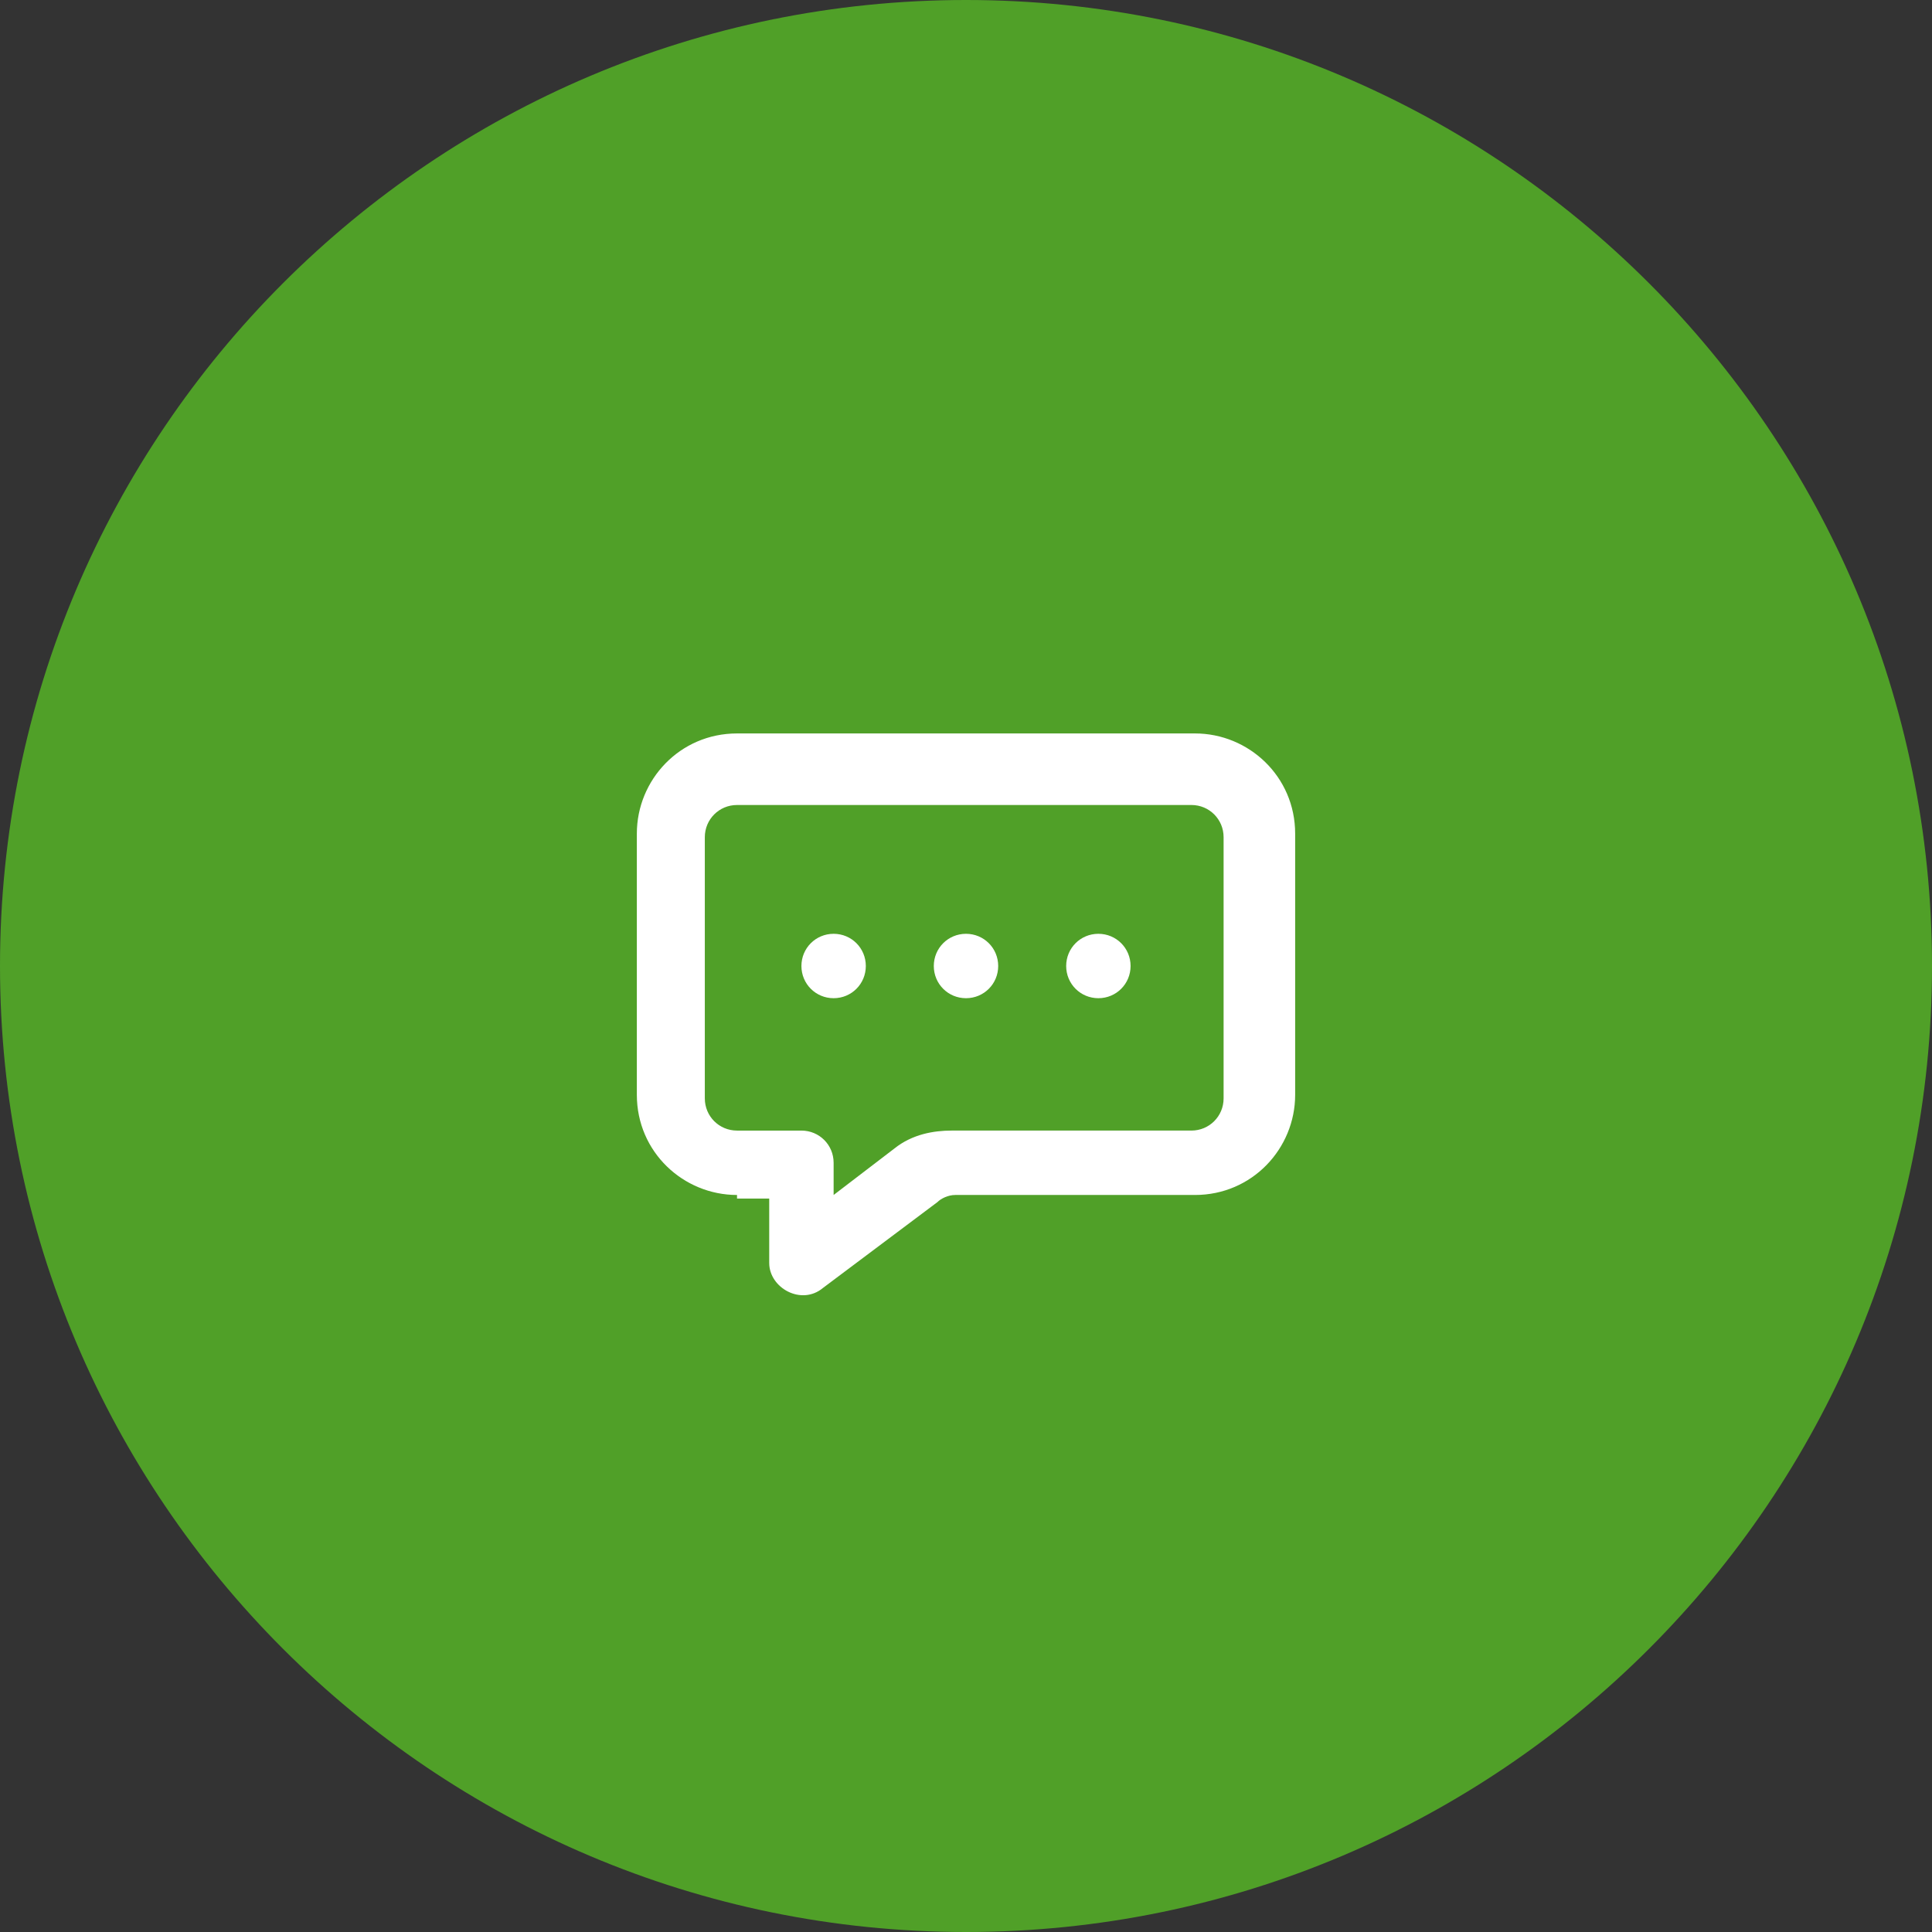 <?xml version="1.0" encoding="UTF-8"?> <svg xmlns="http://www.w3.org/2000/svg" xmlns:xlink="http://www.w3.org/1999/xlink" version="1.1" id="Layer_1" x="0px" y="0px" viewBox="0 0 54 54" style="enable-background:new 0 0 54 54;" xml:space="preserve"><rect x="0" y="0" width="54" height="54" fill="#333333" stroke="none"/> <style type="text/css"> .st0{fill:#50A028;} .st1{fill:#FFFFFF;} .st2{display:none;} .st3{display:inline;fill:#D30033;} </style> <path class="st0" d="M27,0L27,0c14.9,0,27,12.1,27,27l0,0c0,14.9-12.1,27-27,27l0,0C12.1,54,0,41.9,0,27l0,0C0,12.1,12.1,0,27,0z"></path> <path class="st1" d="M25,32.1c0.5-0.4,1.1-0.5,1.6-0.5h6.7c0.5,0,0.9-0.4,0.9-0.9v-7.3c0-0.5-0.4-0.9-0.9-0.9H20.6 c-0.5,0-0.9,0.4-0.9,0.9v7.3c0,0.5,0.4,0.9,0.9,0.9h1.8c0.5,0,0.9,0.4,0.9,0.9v0.9L25,32.1z M20.6,33.4c-1.5,0-2.8-1.2-2.8-2.8v-7.3 c0-1.5,1.2-2.8,2.8-2.8h12.8c1.5,0,2.8,1.2,2.8,2.8v7.3c0,1.5-1.2,2.8-2.8,2.8h-6.7c-0.2,0-0.4,0.1-0.5,0.2L23,36 c-0.6,0.5-1.5,0-1.5-0.7v-1.8H20.6z"></path> <path class="st1" d="M23.3,27.9c0.5,0,0.9-0.4,0.9-0.9c0-0.5-0.4-0.9-0.9-0.9c-0.5,0-0.9,0.4-0.9,0.9C22.4,27.5,22.8,27.9,23.3,27.9 z"></path> <path class="st1" d="M27,27.9c0.5,0,0.9-0.4,0.9-0.9c0-0.5-0.4-0.9-0.9-0.9c-0.5,0-0.9,0.4-0.9,0.9C26.1,27.5,26.5,27.9,27,27.9z"></path> <path class="st1" d="M30.7,27.9c0.5,0,0.9-0.4,0.9-0.9c0-0.5-0.4-0.9-0.9-0.9c-0.5,0-0.9,0.4-0.9,0.9C29.8,27.5,30.2,27.9,30.7,27.9 z"></path> <g class="st2"> <path class="st3" d="M38.7,18.6c0,3.1-1,5.8-3.1,7.9c-6.4,6.8-13,13.5-19.4,20.2c-0.5,0.5-0.9,0.5-1.4,0c-0.7-0.7-1.5-1.5-2.3-2.2 c-0.7-0.7-0.7-0.9,0-1.5c2.8-2.9,5.6-5.8,8.4-8.7c3.4-3.5,6.8-7.1,10.2-10.6c1.1-1.2,2.1-2.4,2.4-4.1c0.4-2.9-1.2-5.9-4-7 c-2.8-1.1-6-0.1-7.7,2.4c-1.4,2.3-1.8,4.8,0.7,8c0.2,0.3,0.4,0.5,0.7,0.8c0.1,0.1,0.3,0.3,0.4,0.4c0.4,0.4,0.7,1,0.9,1.6 c0,0.1,0,0.2,0.1,0.3c0,0,0,0.1,0,0.1c0.2,1.1-0.2,2.2-0.9,3c0,0,0,0-0.1,0.1c-0.2,0.3-0.5,0.5-0.7,0.8c-0.2,0.3-0.5,0.5-0.8,0.1 c-1.8-2-4-3.8-5.3-6.3c-3.5-7,0.7-15.5,8.5-16.8C32.2,5.8,38.7,11.3,38.7,18.6z"></path> <path class="st3" d="M41.7,44.4c-0.8,0.8-1.6,1.5-2.4,2.3c-0.5,0.5-0.9,0.5-1.4-0.1c-2.3-2.4-4.6-4.8-6.9-7.2 c-0.1-0.2-0.3-0.3-0.4-0.4c-0.3-0.4-0.6-0.8-0.8-1.3c-0.1-0.2-0.1-0.4-0.1-0.6c0-0.2-0.1-0.4-0.1-0.6c0-0.9,0.3-1.8,0.9-2.5l0,0 c0.3-0.3,0.6-0.6,0.8-0.9c0.4-0.4,0.6-0.3,1,0c3.1,3.2,6.2,6.5,9.4,9.7c0.2,0.2,0.4,0.4,0.4,0.7C42.1,44.1,41.9,44.3,41.7,44.4z"></path> </g> </svg> 